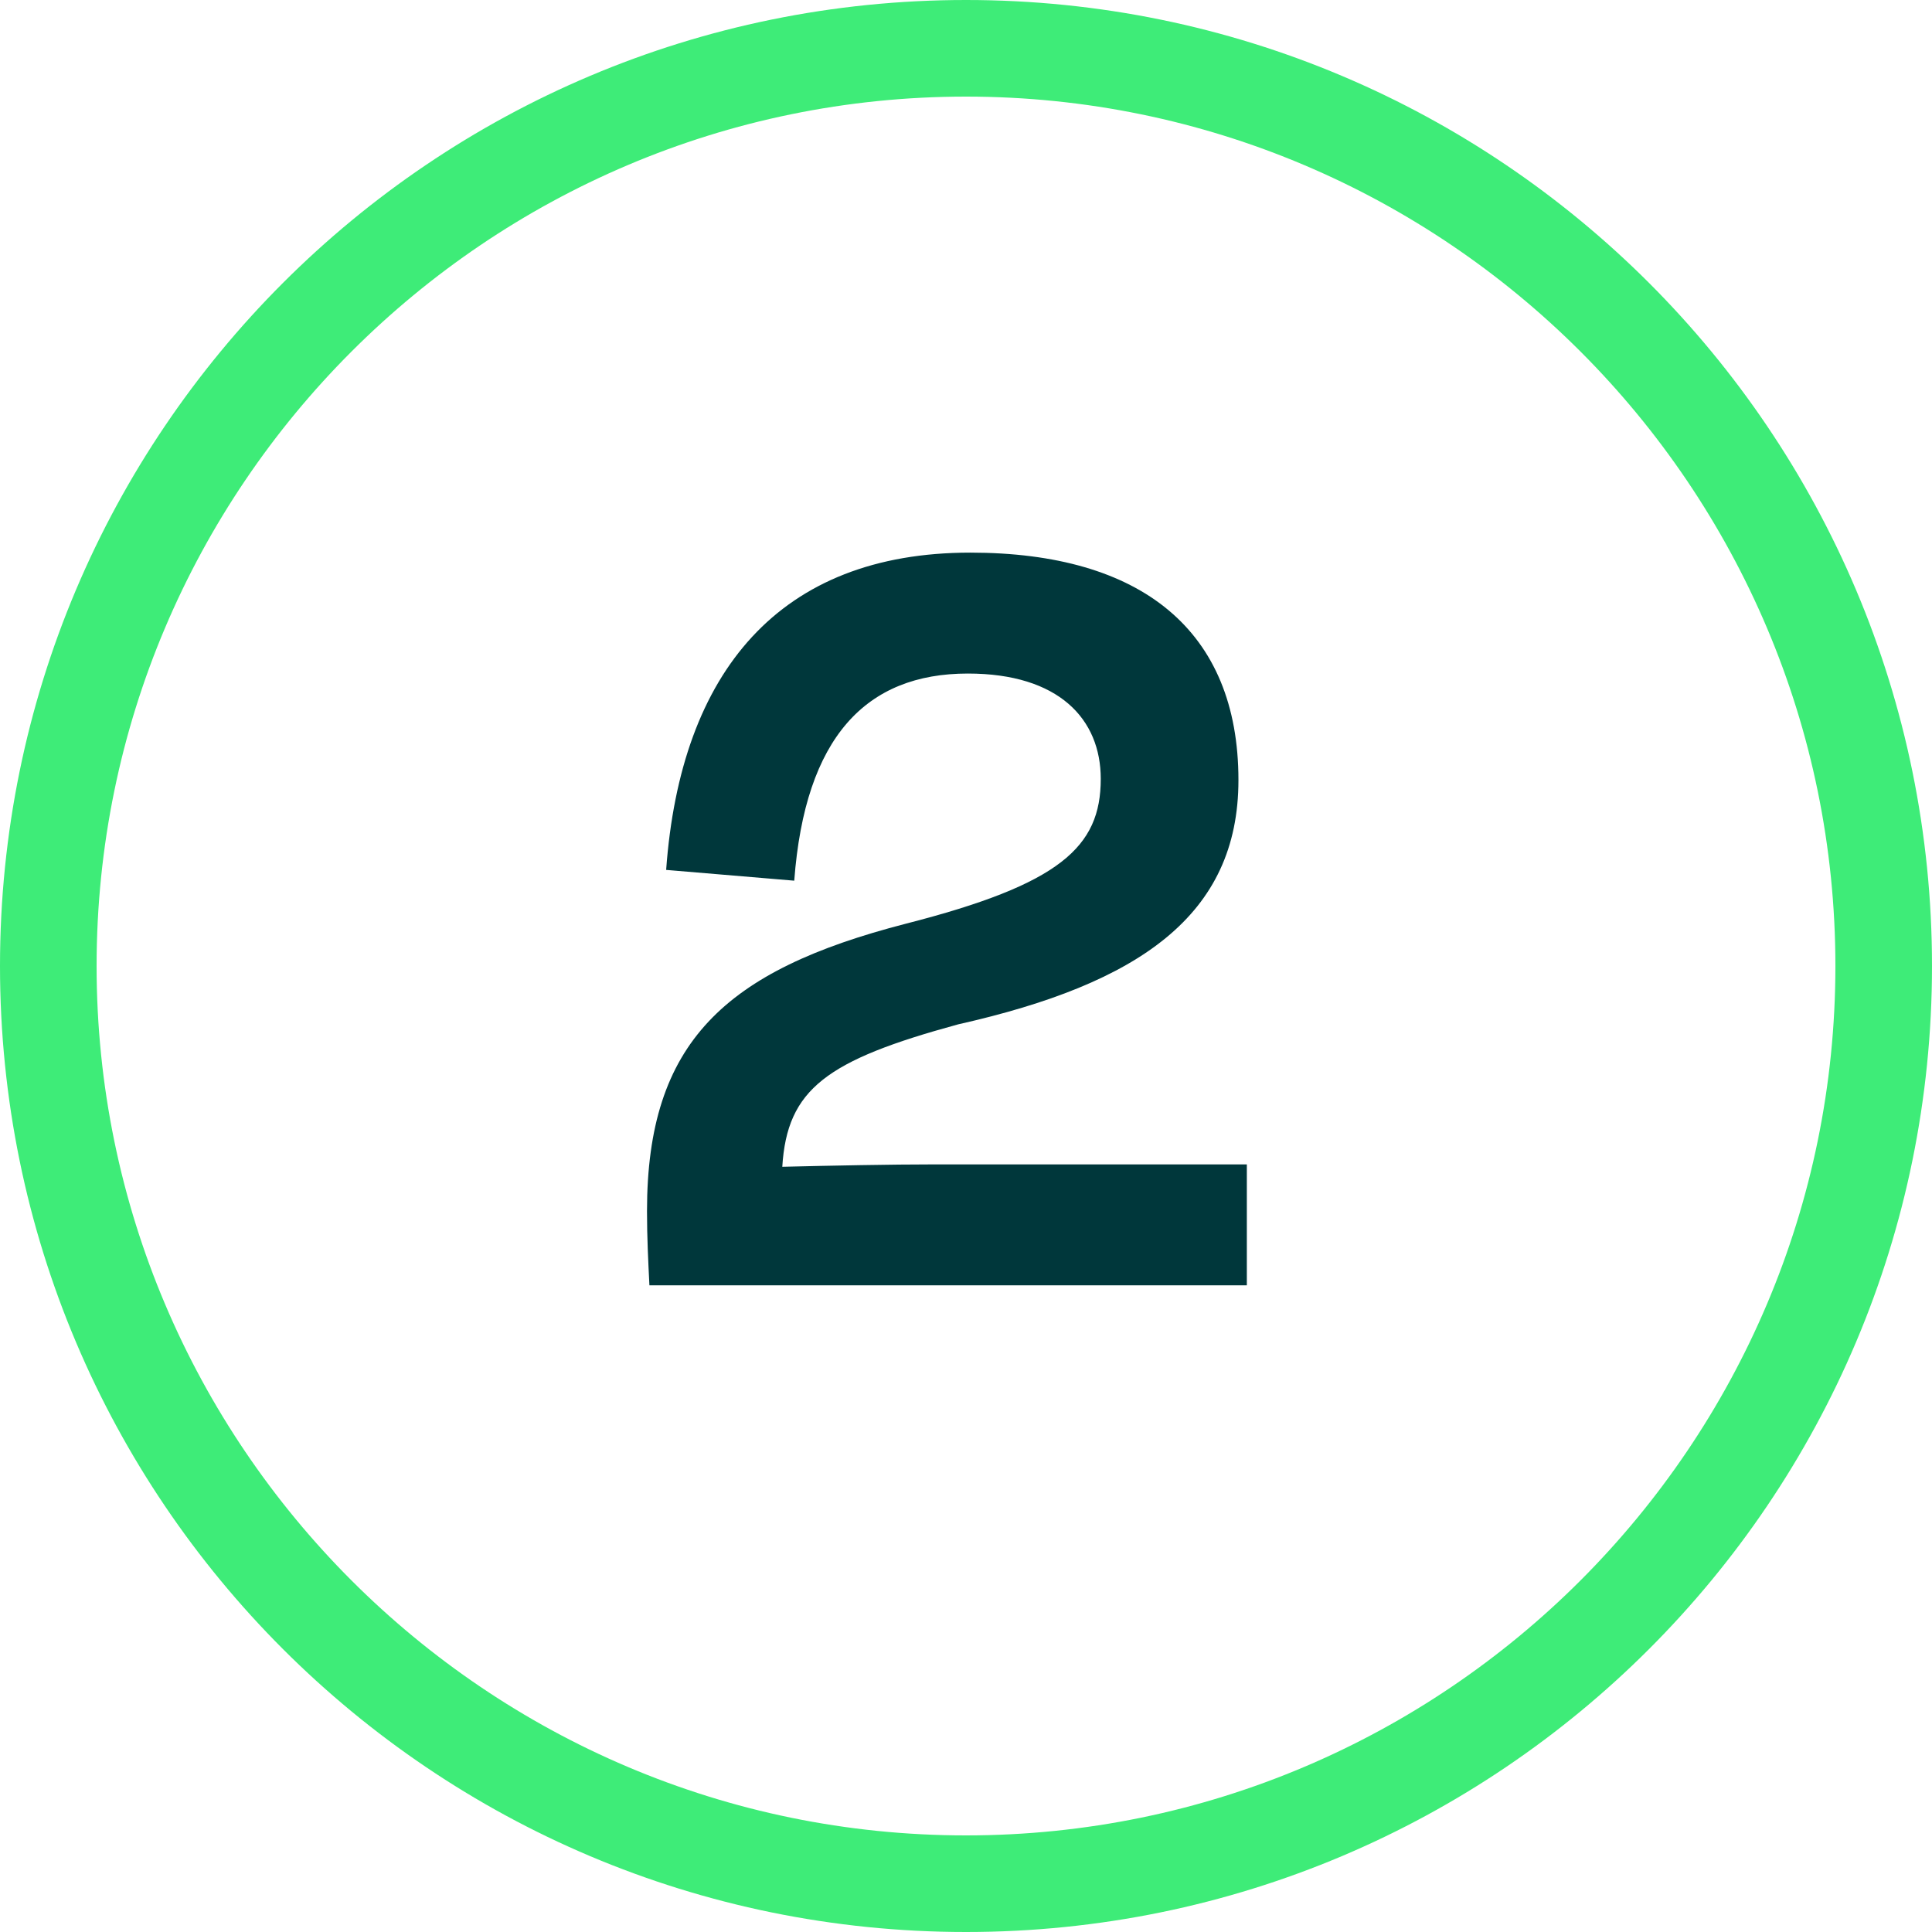 <?xml version="1.0" encoding="UTF-8"?><svg id="Layer_1" xmlns="http://www.w3.org/2000/svg" viewBox="0 0 80 80"><path d="m40,4c19.851,0,36,16.149,36,36s-16.149,36-36,36S4,59.85,4,40,20.149,4,40,4m0-4C17.909,0,0,17.909,0,40s17.909,40,40,40,40-17.909,40-40S62.091,0,40,0h0Z" fill="#3eec78"/><path d="m32.889,36.467l-5.305-.446c.595-8.23,4.71-13.138,12.593-13.138,7.089,0,11.104,3.222,11.104,9.419,0,5.602-4.114,8.428-11.601,10.113-5.453,1.487-7.089,2.677-7.287,5.899,2.032-.05,4.511-.099,6.296-.099h12.94v5.007h-24.738c-.05-.991-.1-1.983-.1-3.073,0-6.99,3.223-9.965,10.708-11.898,6.396-1.636,8.081-3.173,8.081-5.999,0-2.478-1.735-4.362-5.503-4.362-4.214,0-6.742,2.627-7.189,8.576Z" fill="#00373b"/></svg>